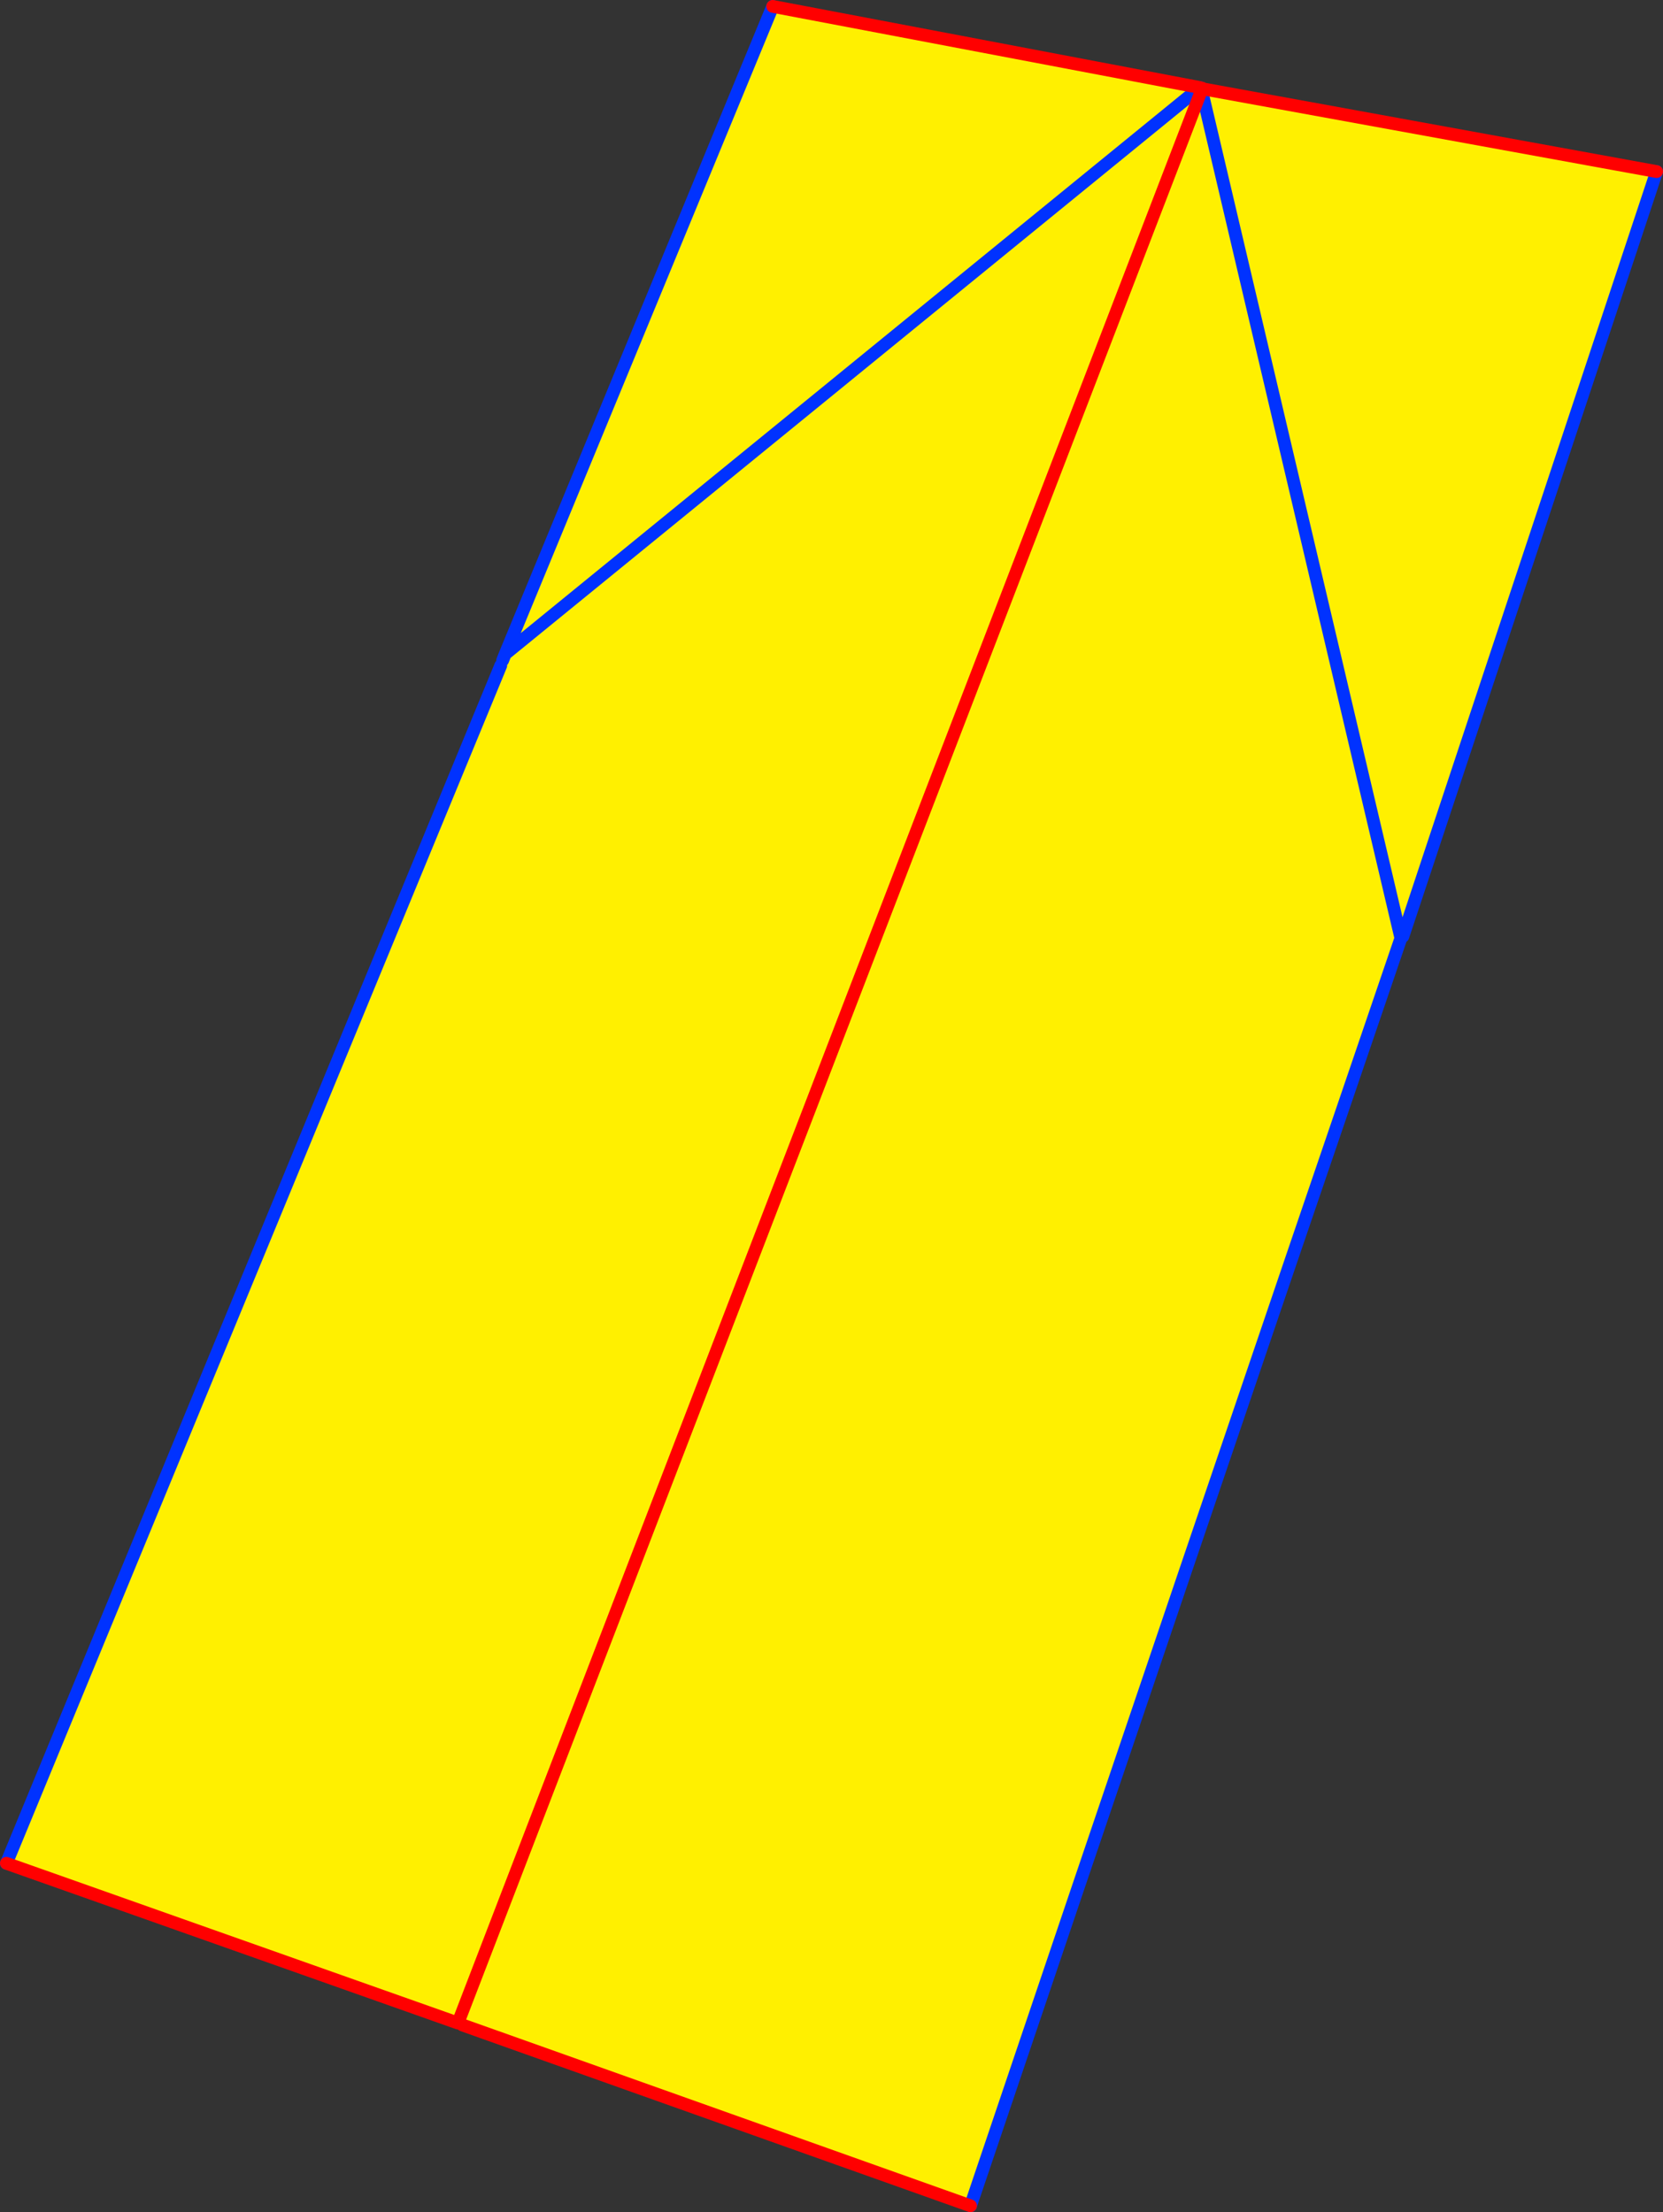 <?xml version="1.0" encoding="UTF-8" standalone="no"?>
<svg xmlns:xlink="http://www.w3.org/1999/xlink" height="346.2px" width="260.2px" xmlns="http://www.w3.org/2000/svg">
  <rect width="100%" height="100%" fill="#333333" stroke="none"/>
  <g transform="matrix(1.0, 0.0, 0.0, 1.0, -210.35, -99.95)">
    <path d="M398.25 113.7 L398.35 114.05 282.0 416.55 398.35 114.05 398.8 113.9 469.55 126.8 429.85 246.5 429.5 246.6 429.55 246.75 Q395.7 345.9 362.2 445.15 L282.7 416.85 282.0 416.55 211.35 391.55 288.7 204.1 289.0 203.3 289.4 202.3 341.95 159.45 289.4 202.3 331.25 100.95 398.1 113.65 398.25 113.7 M343.05 158.55 L398.1 113.65 343.05 158.55 341.95 159.45 342.45 160.2 343.05 158.55 M429.5 246.6 L398.35 114.05 429.5 246.6" fill="#fff000" fill-rule="evenodd" stroke="none"/>
    <path d="M398.25 113.7 L398.35 114.05 398.45 113.8 M398.1 113.65 L343.05 158.55 341.95 159.45 289.4 202.3 289.0 203.3 M288.7 204.1 L211.35 391.55 M469.55 126.8 L429.85 246.5 M429.5 246.6 L429.55 246.75 Q395.7 345.9 362.2 445.15 M398.35 114.05 L429.5 246.6 M289.4 202.3 L331.25 100.95" fill="none" stroke="#0032ff" stroke-linecap="round" stroke-linejoin="round" stroke-width="2.0"/>
    <path d="M398.45 113.8 L398.45 113.75 398.25 113.7 398.1 113.65 331.25 100.95 M211.35 391.55 L282.0 416.55 398.35 114.05 M398.8 113.9 L469.55 126.8 M362.2 445.15 L282.7 416.85" fill="none" stroke="#ff0000" stroke-linecap="round" stroke-linejoin="round" stroke-width="2.0"/>
  </g>
</svg>

